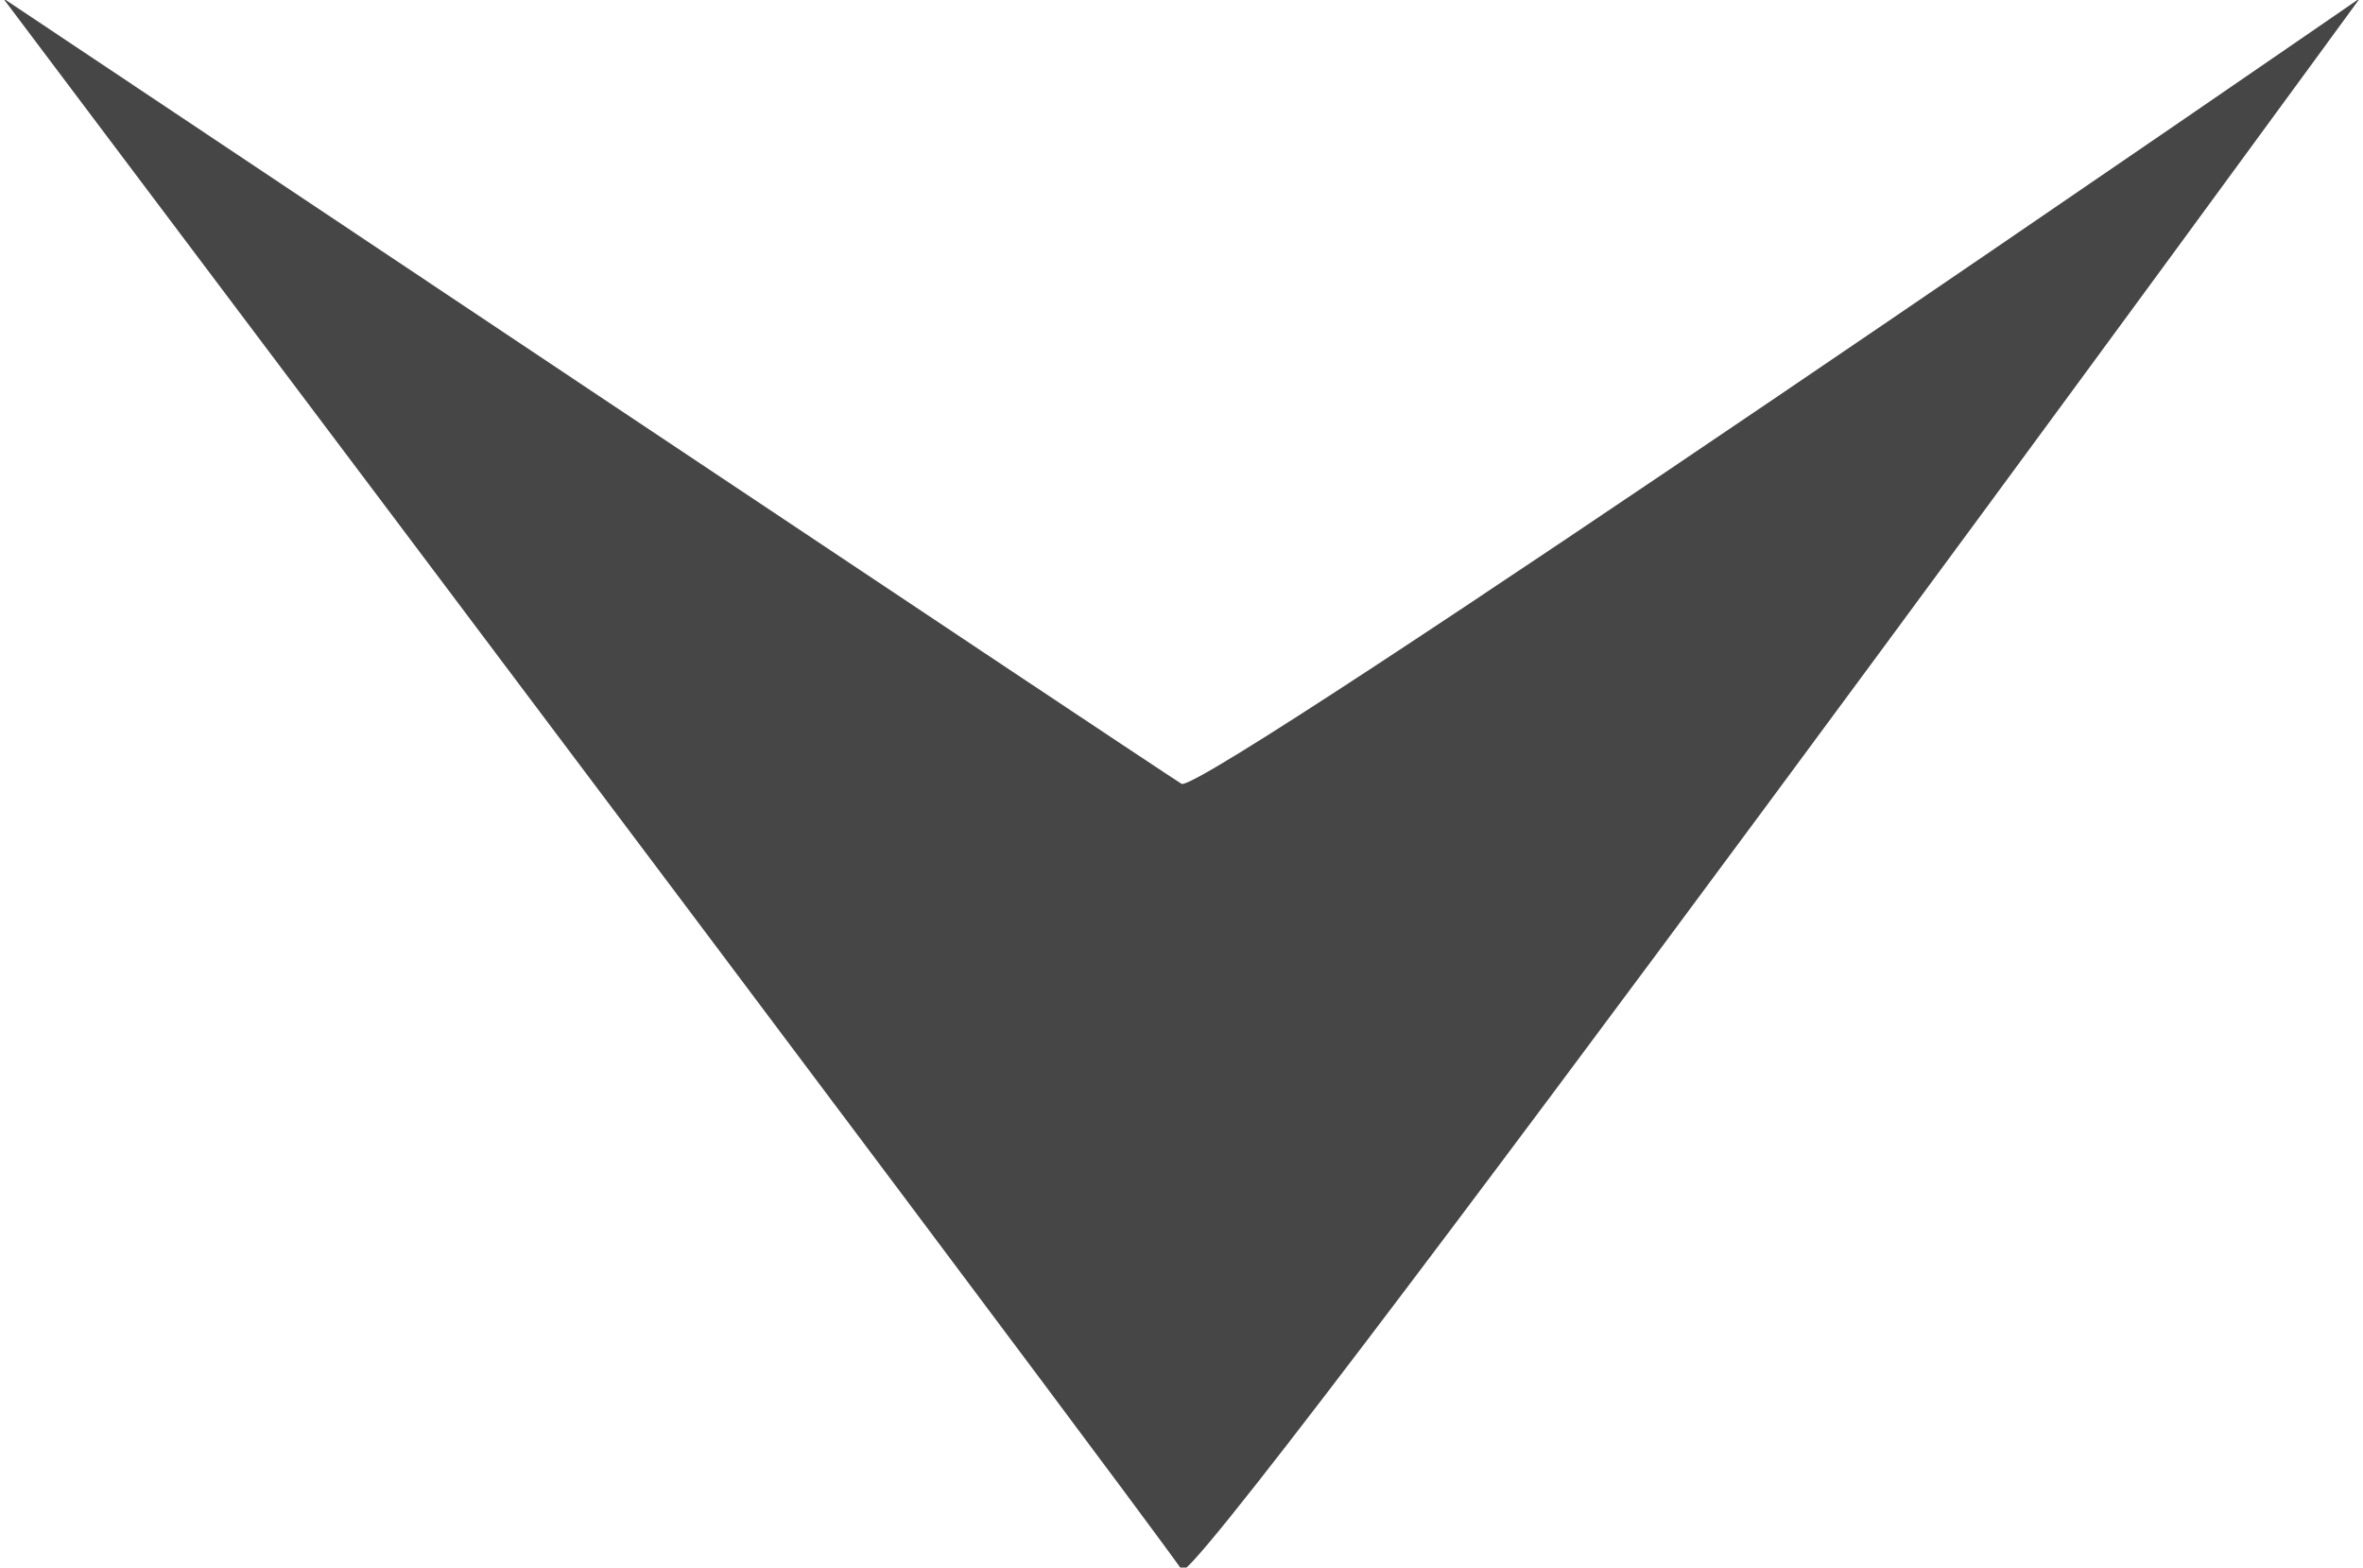 <svg xmlns="http://www.w3.org/2000/svg" viewBox="0 0 7.82 5.188"><path d="M.01-.006s3.79 2.531 3.9 2.6c.07.041 3.9-2.6 3.9-2.6s-3.92 5.37-3.9 5.2c0 0 .04.034-3.9-5.2z" fill="#464646" fill-rule="evenodd"/></svg>